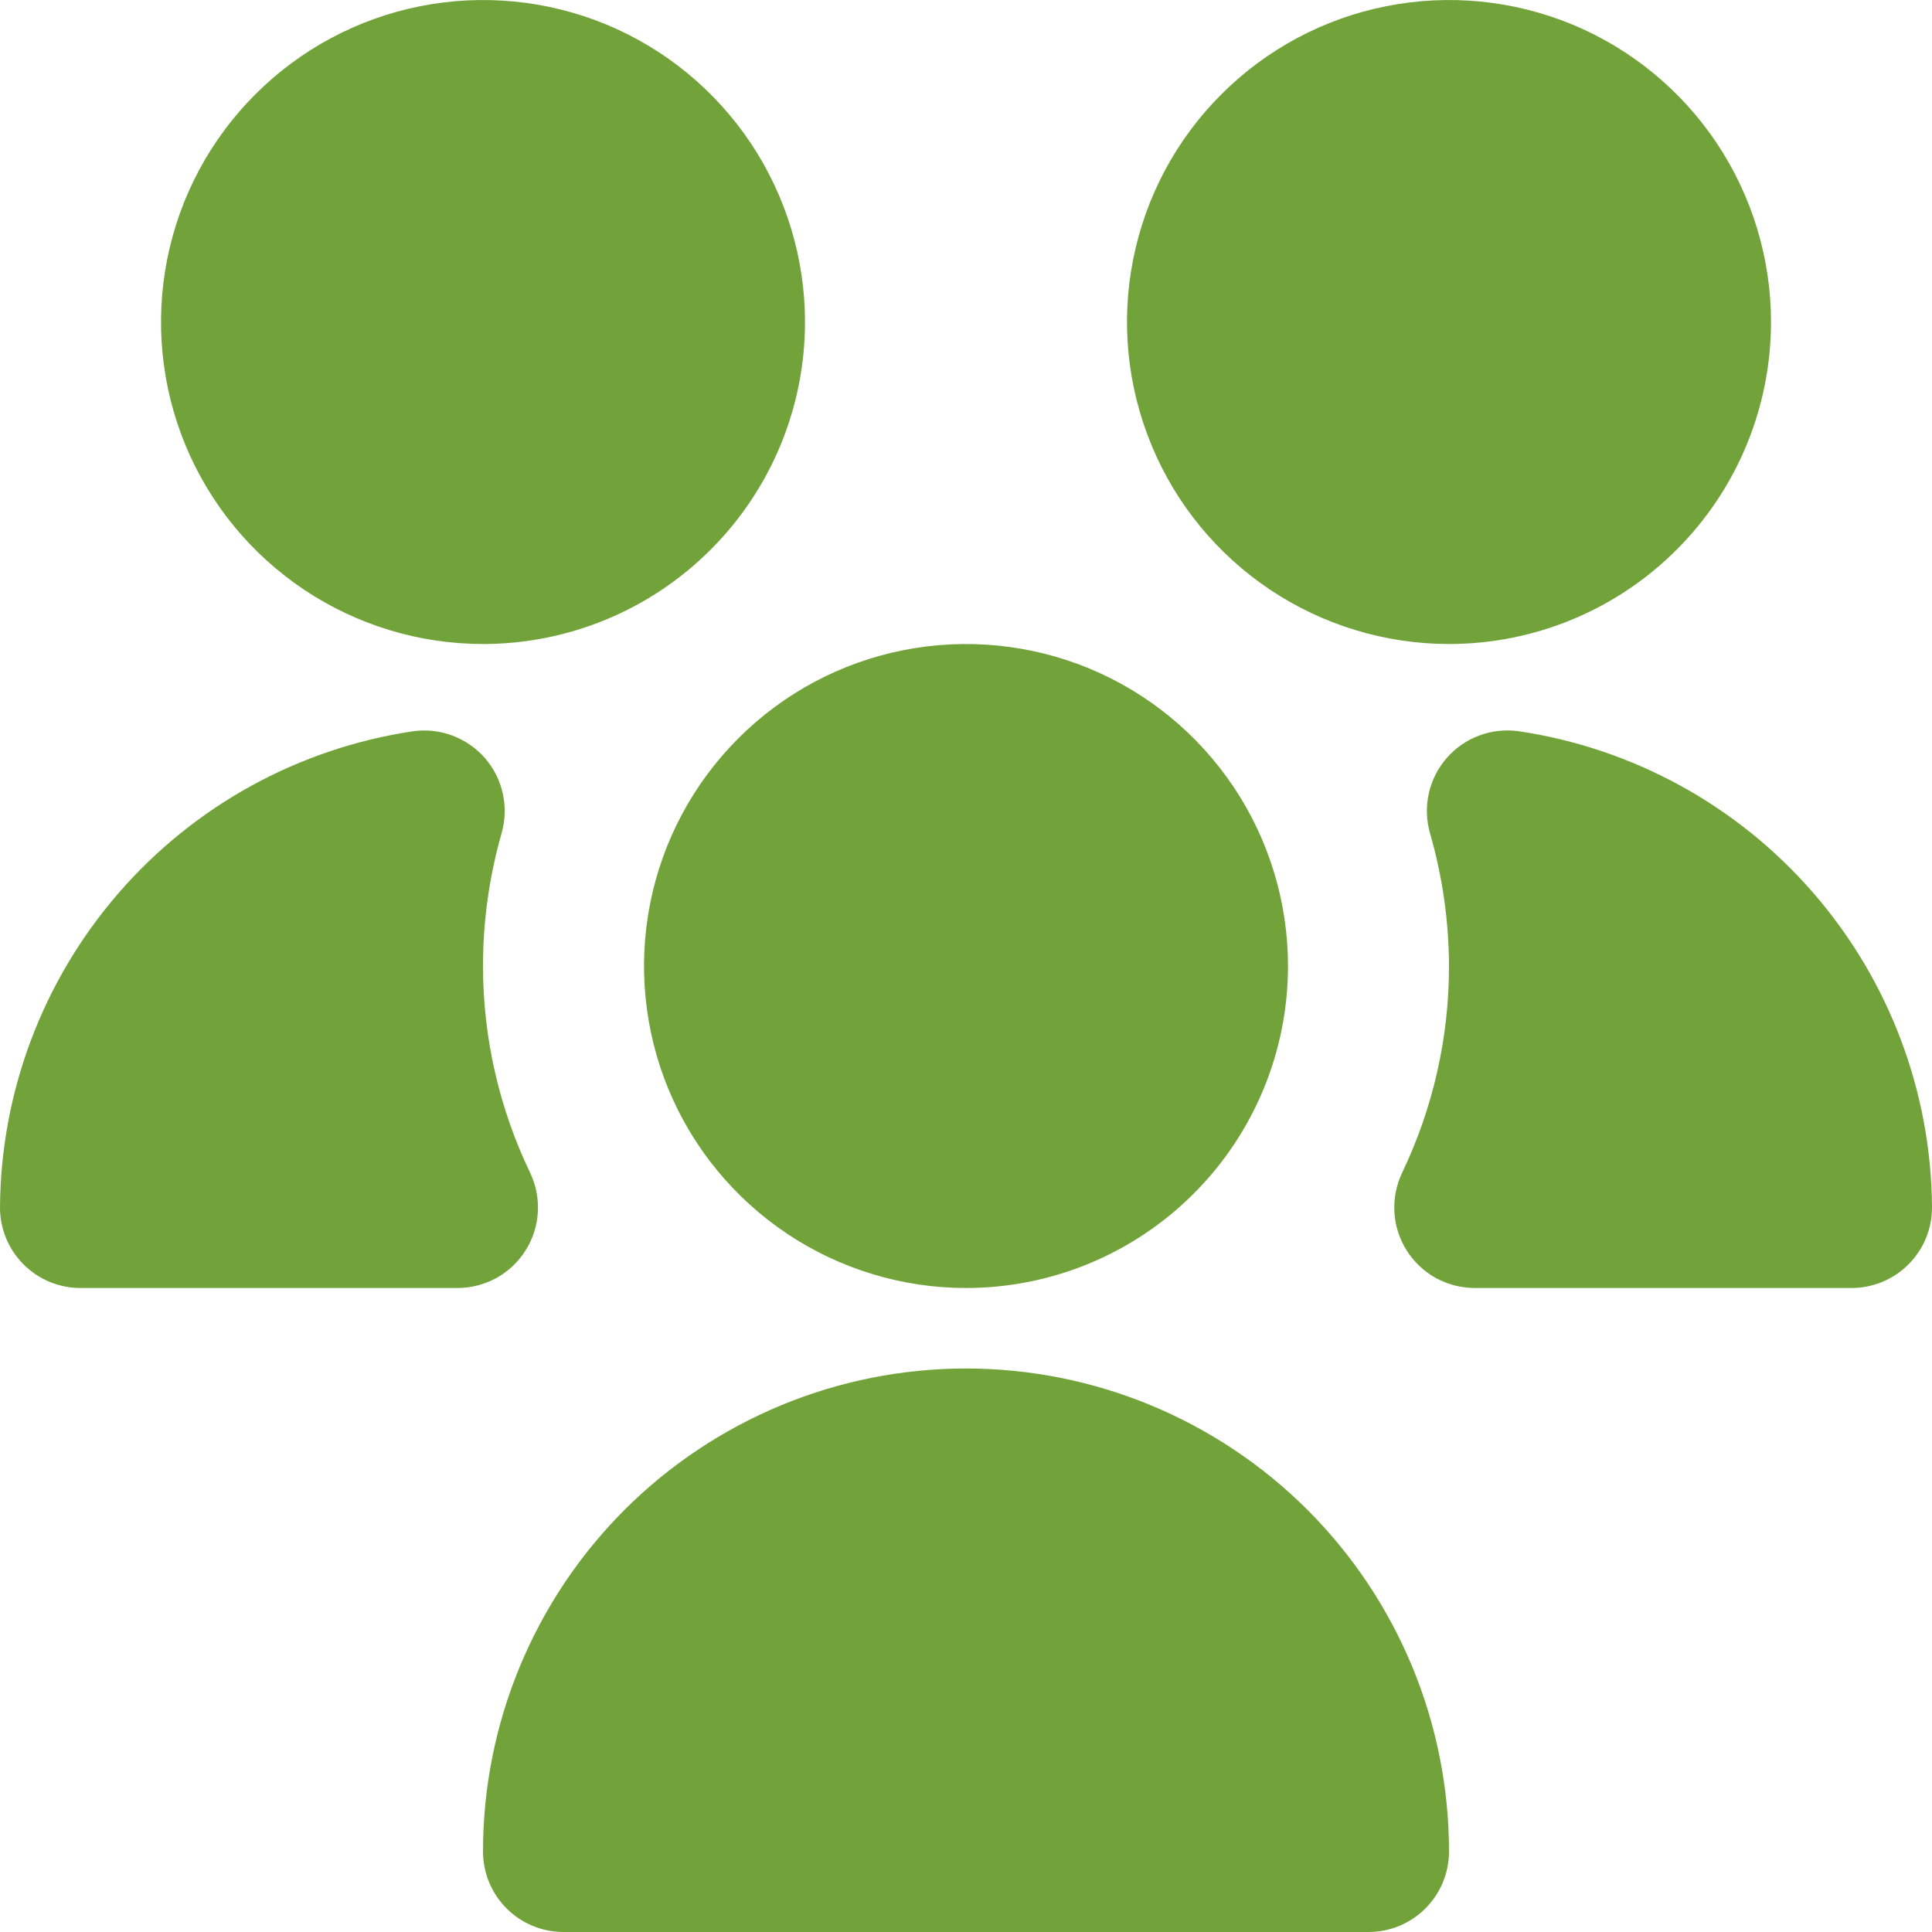 <?xml version="1.0" encoding="UTF-8"?>
<svg xmlns="http://www.w3.org/2000/svg" width="80" height="80" viewBox="0 0 24 24" fill="none">
  <g clip-path="url(#clip0_251_756)">
    <path d="M12 16C11.209 16 10.435 15.765 9.778 15.326C9.12 14.886 8.607 14.262 8.304 13.531C8.002 12.8 7.923 11.996 8.077 11.22C8.231 10.444 8.612 9.731 9.172 9.172C9.731 8.612 10.444 8.231 11.22 8.077C11.996 7.923 12.8 8.002 13.531 8.304C14.262 8.607 14.886 9.12 15.326 9.778C15.765 10.435 16 11.209 16 12C16 13.061 15.579 14.078 14.828 14.828C14.078 15.579 13.061 16 12 16ZM5.683 16H1C0.735 16 0.48 15.895 0.293 15.707C0.105 15.52 0 15.265 0 15C0.009 13.564 0.532 12.179 1.473 11.094C2.413 10.009 3.711 9.296 5.131 9.084C5.296 9.061 5.464 9.079 5.62 9.138C5.776 9.196 5.915 9.293 6.025 9.418C6.134 9.544 6.21 9.695 6.246 9.858C6.282 10.021 6.277 10.19 6.231 10.35C6.078 10.887 6 11.442 6 12C6 12.89 6.201 13.768 6.586 14.57C6.659 14.722 6.691 14.89 6.681 15.059C6.672 15.227 6.619 15.39 6.529 15.533C6.44 15.675 6.315 15.793 6.168 15.875C6.02 15.956 5.855 15.999 5.686 16H5.683ZM17 24H7C6.735 24 6.48 23.895 6.293 23.707C6.105 23.52 6 23.265 6 23C6 21.409 6.632 19.883 7.757 18.757C8.883 17.632 10.409 17 12 17C13.591 17 15.117 17.632 16.243 18.757C17.368 19.883 18 21.409 18 23C18 23.265 17.895 23.52 17.707 23.707C17.52 23.895 17.265 24 17 24ZM18 8C17.209 8 16.436 7.765 15.778 7.326C15.12 6.886 14.607 6.262 14.305 5.531C14.002 4.8 13.922 3.996 14.077 3.22C14.231 2.444 14.612 1.731 15.172 1.172C15.731 0.612 16.444 0.231 17.22 0.077C17.996 -0.077 18.8 0.002 19.531 0.304C20.262 0.607 20.886 1.12 21.326 1.778C21.765 2.436 22 3.209 22 4C22 5.061 21.579 6.078 20.828 6.828C20.078 7.579 19.061 8 18 8ZM6 8C5.209 8 4.436 7.765 3.778 7.326C3.12 6.886 2.607 6.262 2.304 5.531C2.002 4.8 1.923 3.996 2.077 3.22C2.231 2.444 2.612 1.731 3.172 1.172C3.731 0.612 4.444 0.231 5.22 0.077C5.996 -0.077 6.8 0.002 7.531 0.304C8.262 0.607 8.886 1.12 9.326 1.778C9.765 2.436 10 3.209 10 4C10 5.061 9.579 6.078 8.828 6.828C8.078 7.579 7.061 8 6 8ZM23 16H18.317C18.148 15.999 17.983 15.956 17.835 15.875C17.688 15.793 17.563 15.675 17.474 15.533C17.384 15.39 17.331 15.227 17.322 15.059C17.312 14.89 17.345 14.722 17.417 14.57C17.801 13.768 18.001 12.889 18 12C17.998 11.442 17.919 10.886 17.764 10.35C17.718 10.189 17.713 10.02 17.749 9.857C17.785 9.693 17.862 9.542 17.972 9.416C18.082 9.29 18.221 9.194 18.378 9.136C18.535 9.078 18.704 9.06 18.869 9.084C20.289 9.296 21.587 10.009 22.527 11.094C23.468 12.179 23.991 13.564 24 15C24 15.265 23.895 15.52 23.707 15.707C23.52 15.895 23.265 16 23 16Z" fill="#72A33A"></path>
  </g>
  <defs>
    <clipPath id="clip0_251_756">
      <rect width="24" height="24" fill="white"></rect>
    </clipPath>
  </defs>
</svg>
